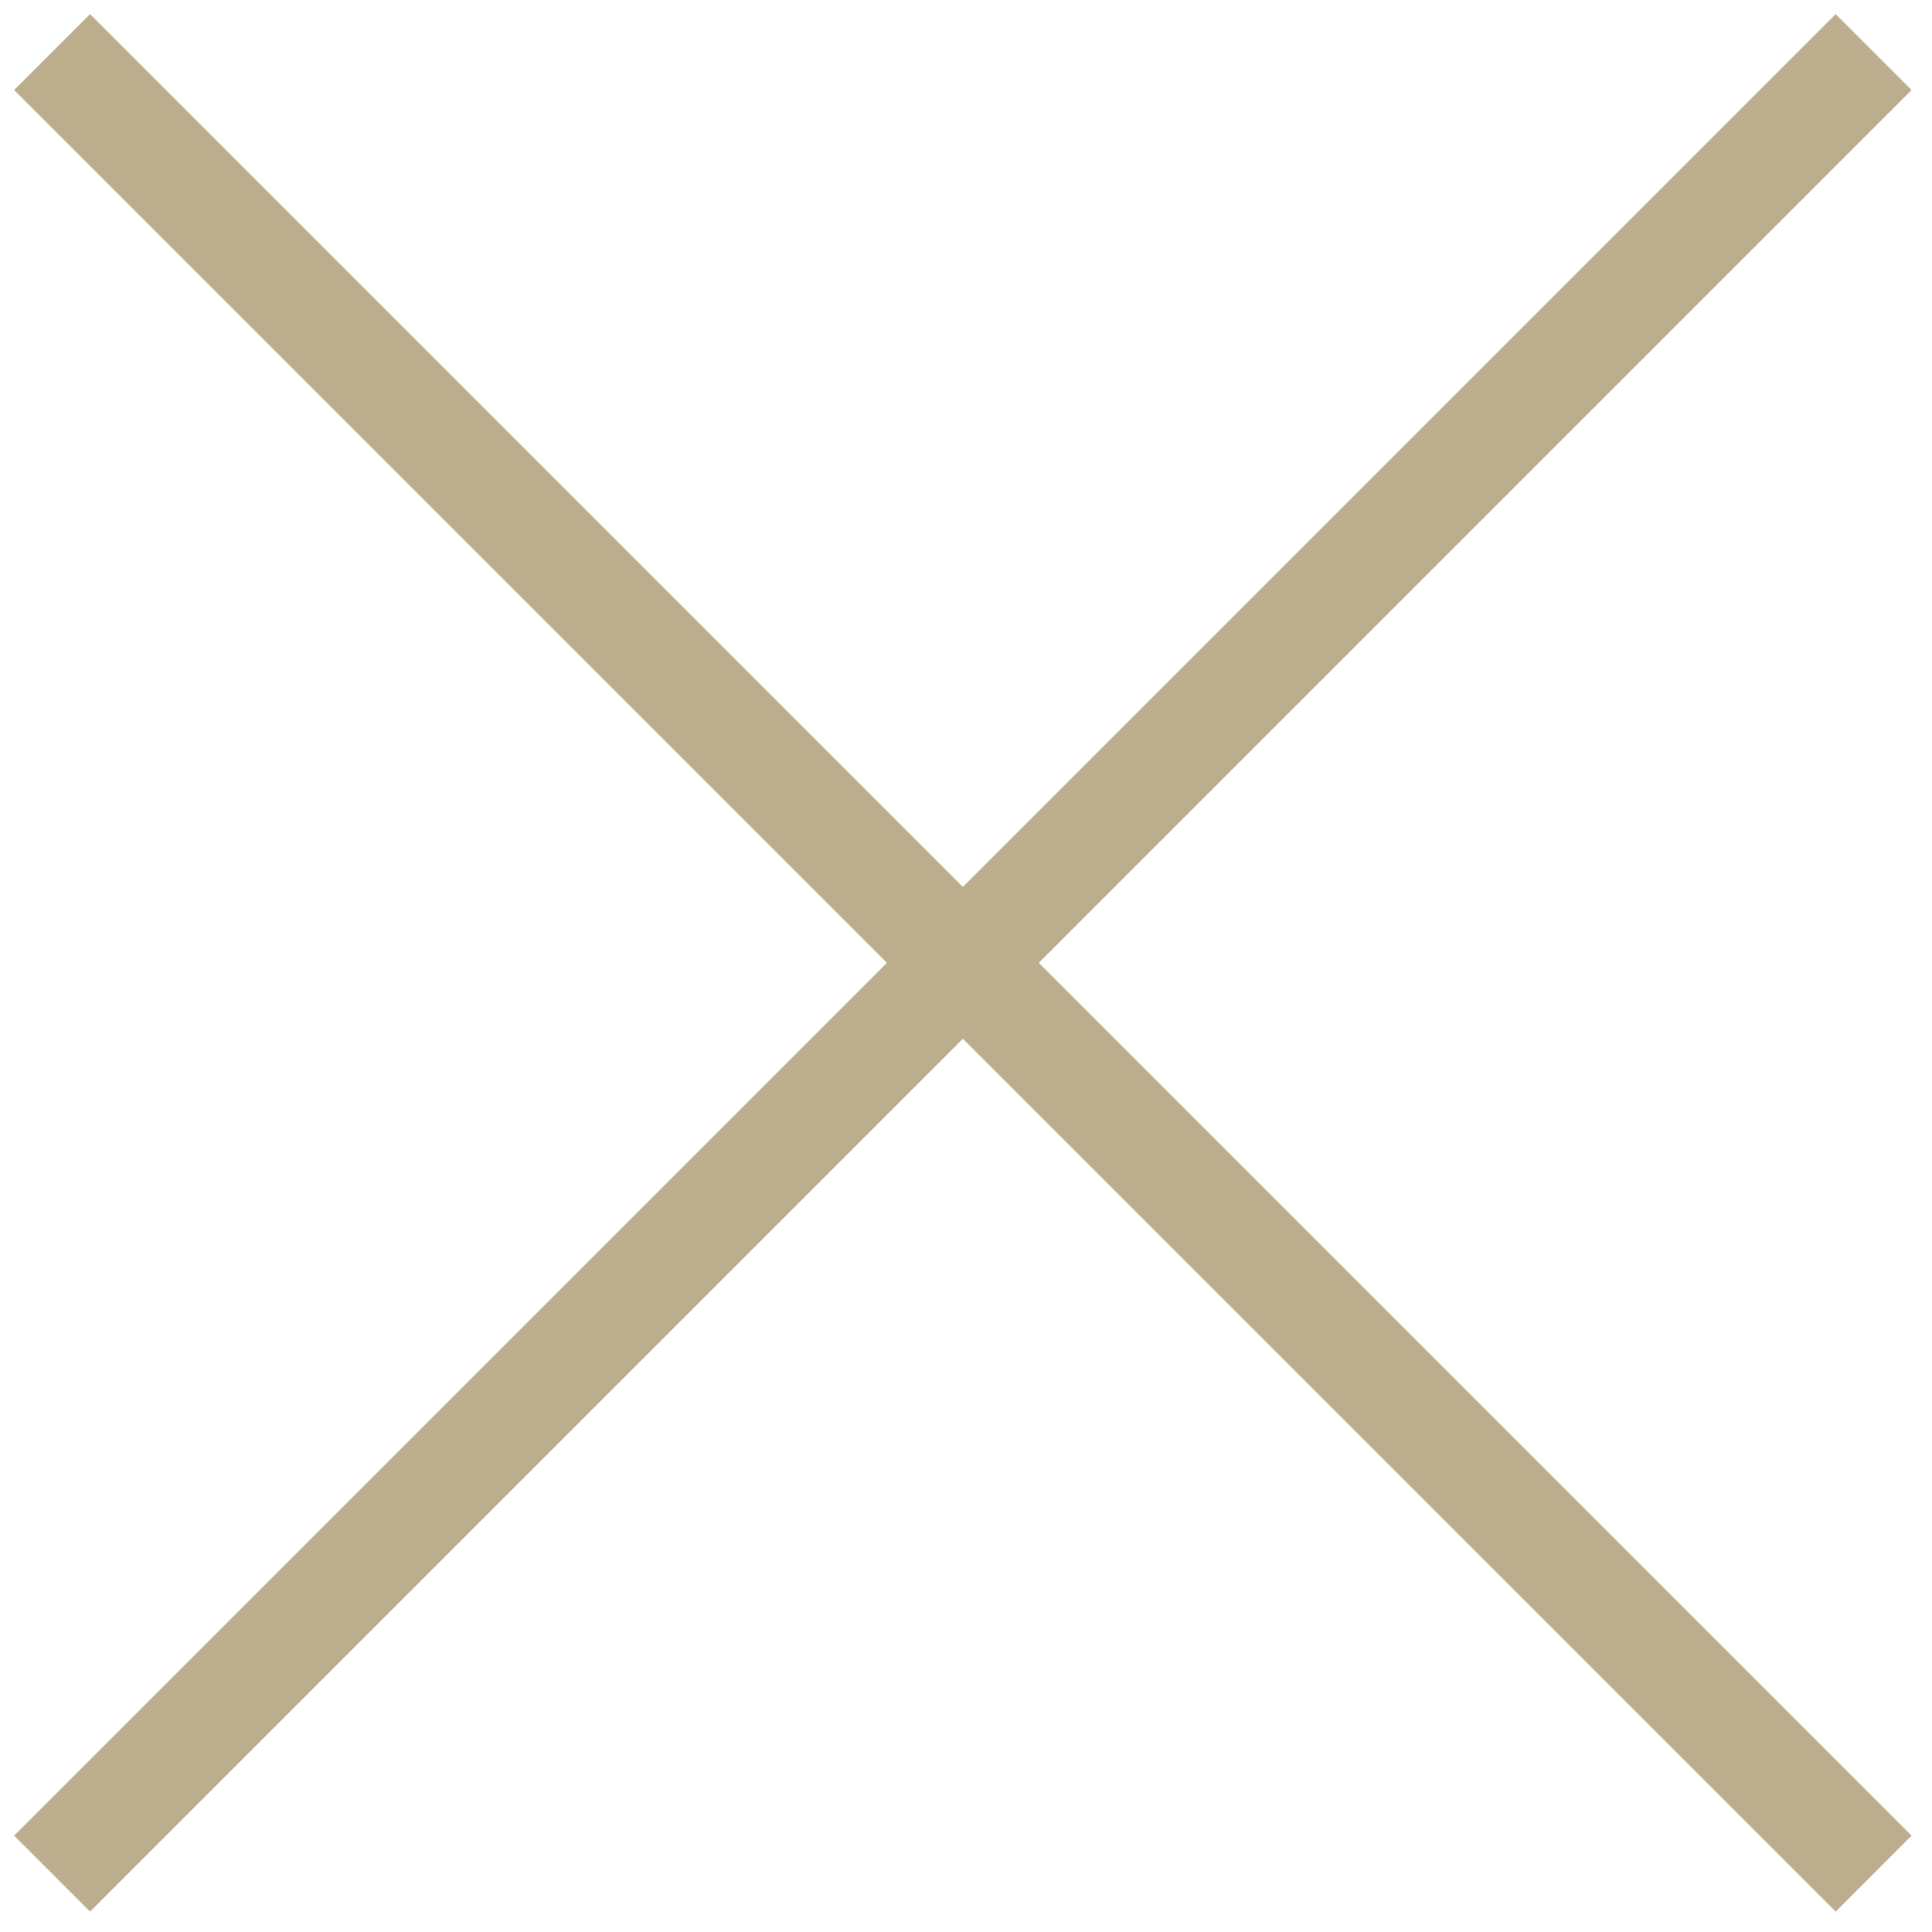 <svg width="72" height="72" viewBox="0 0 72 72" fill="none" xmlns="http://www.w3.org/2000/svg">
<path fill-rule="evenodd" clip-rule="evenodd" d="M38.711 35.882L71.238 3.355L68.41 0.527L35.883 33.054L3.356 0.527L0.527 3.355L33.054 35.882L0.527 68.409L3.356 71.238L35.883 38.711L68.41 71.238L71.238 68.409L38.711 35.882Z" fill="#BCAD8D"/>
</svg>
